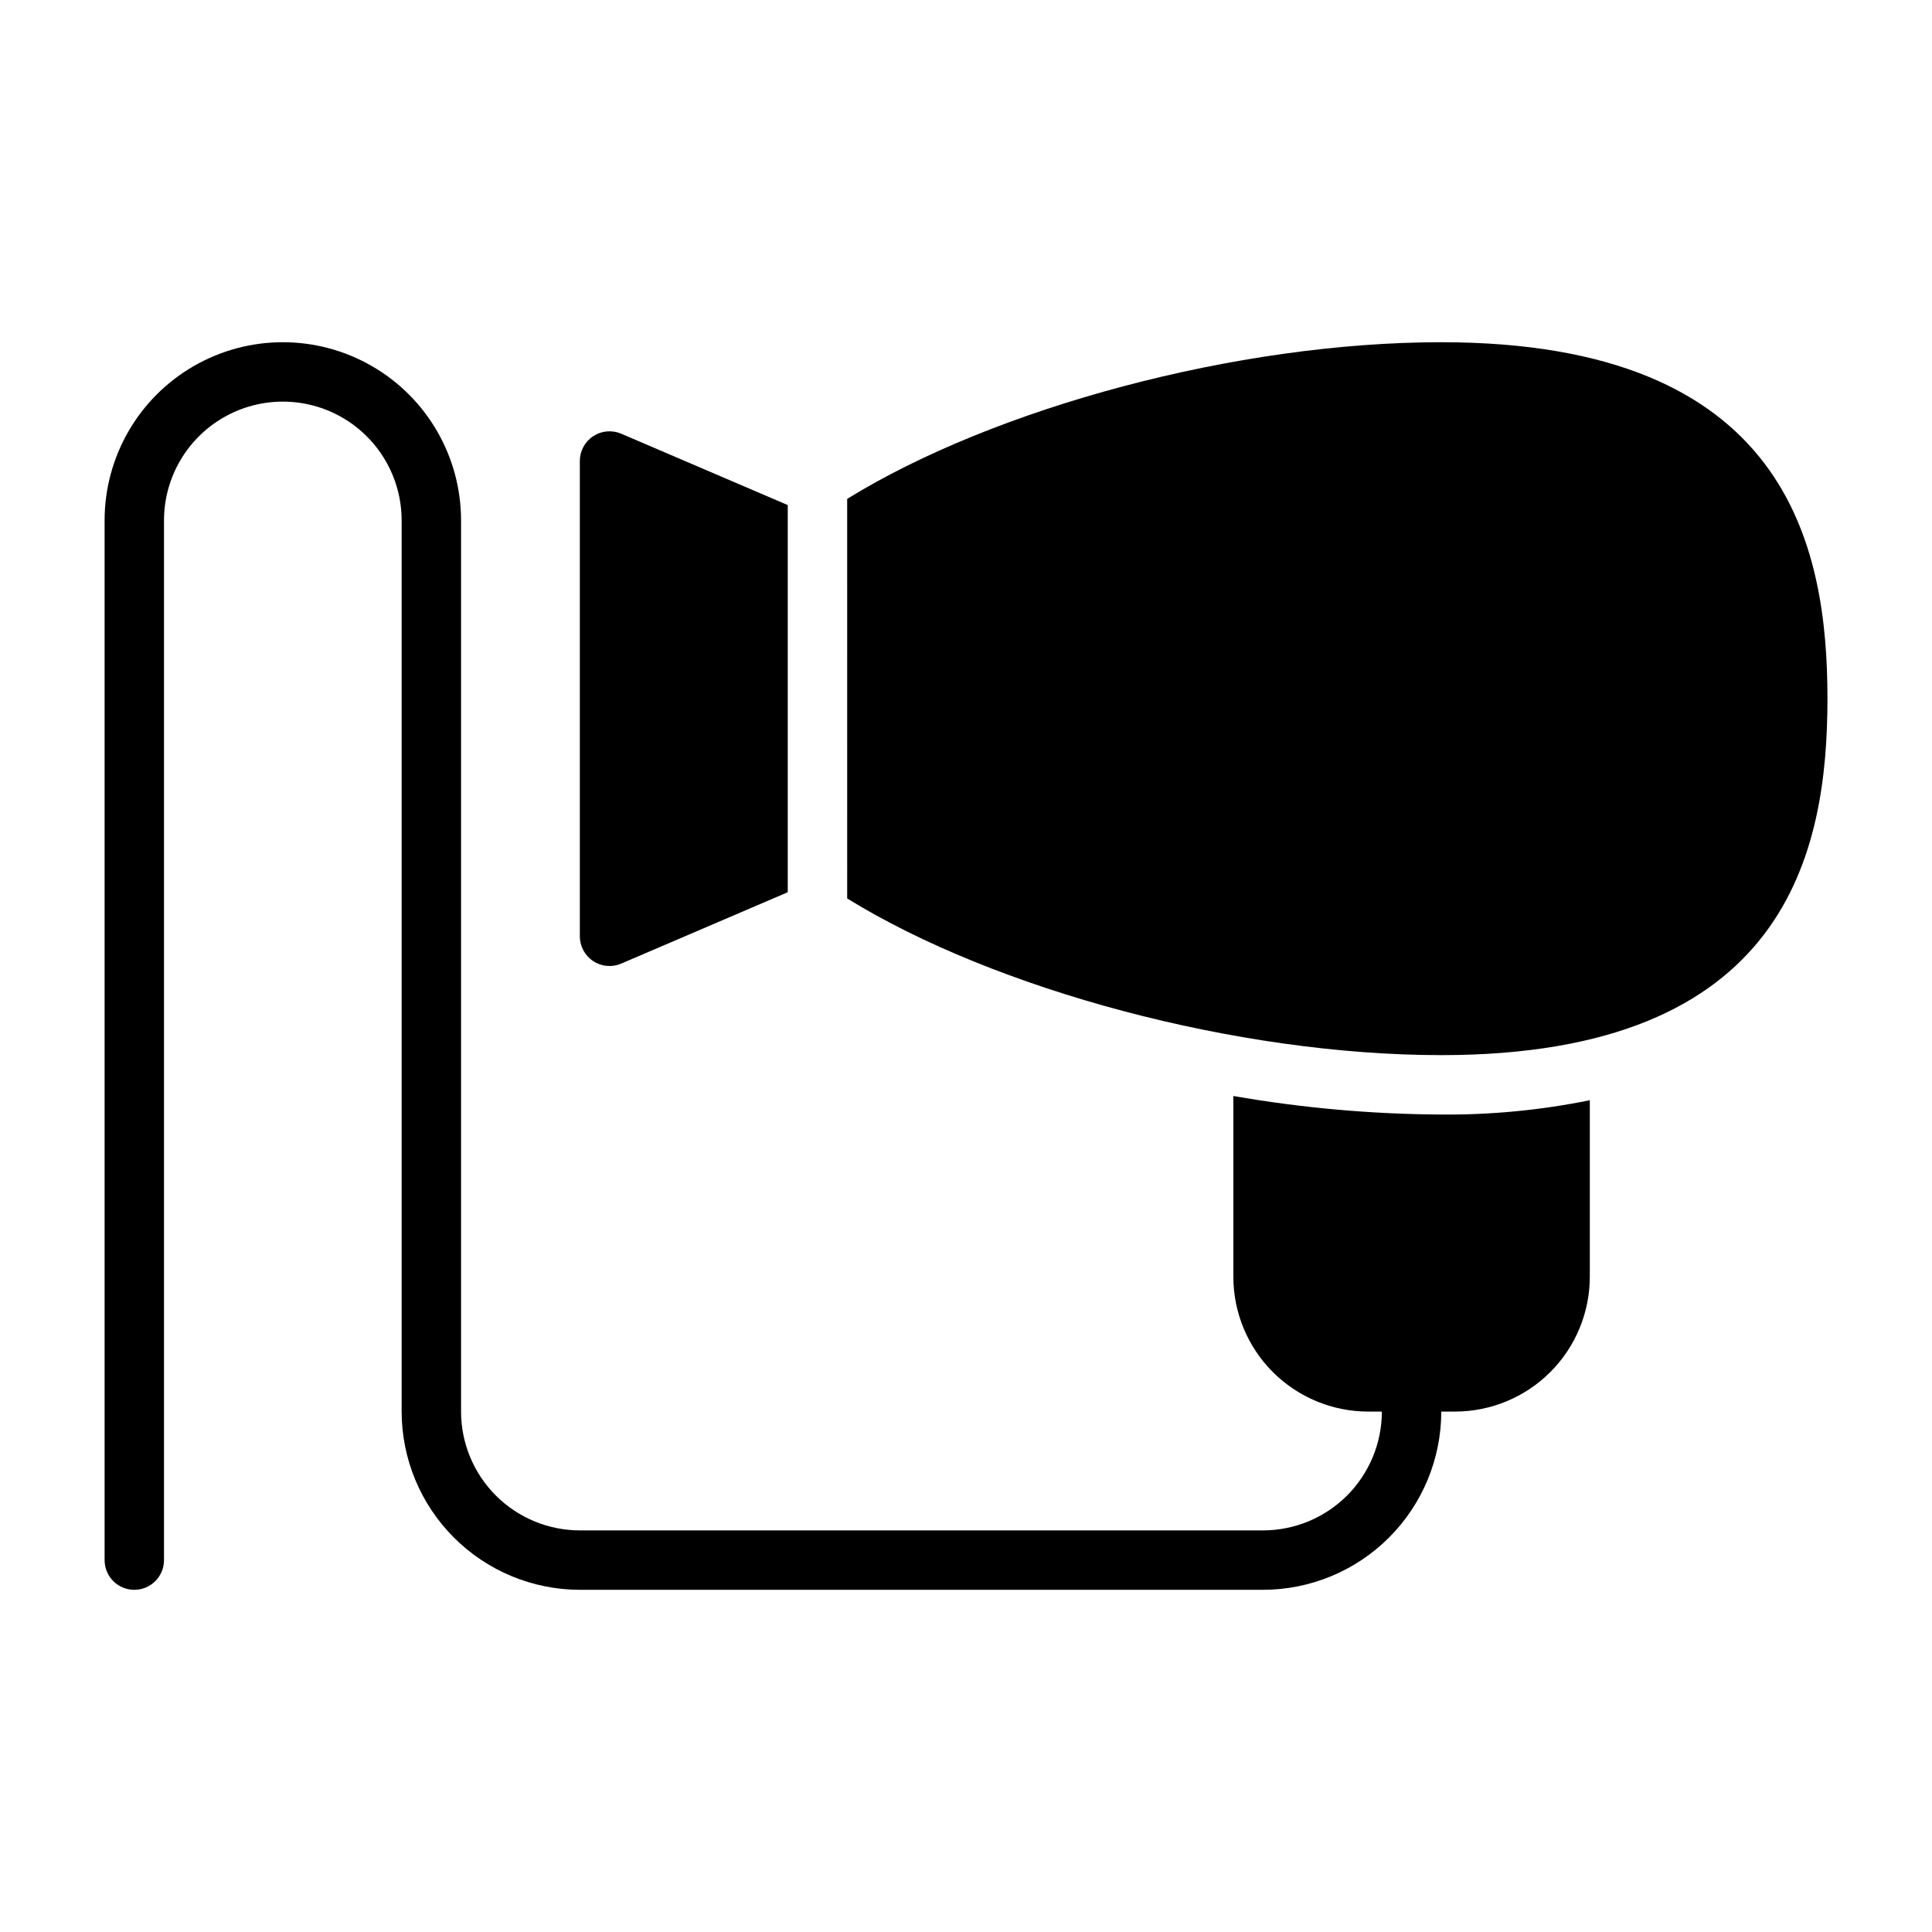 <?xml version="1.0" encoding="UTF-8"?>
<!-- Uploaded to: ICON Repo, www.iconrepo.com, Generator: ICON Repo Mixer Tools -->
<svg fill="#000000" width="800px" height="800px" version="1.1" viewBox="144 144 512 512" xmlns="http://www.w3.org/2000/svg">
 <g>
  <path d="m470.85 434.45v47.926c0.012 9.465 3.777 18.543 10.469 25.238 6.695 6.691 15.773 10.457 25.238 10.469h3.652c-0.008 8.348-3.328 16.355-9.23 22.258-5.906 5.902-13.91 9.223-22.258 9.23h-181.05c-8.352-0.008-16.355-3.328-22.258-9.23-5.902-5.906-9.223-13.91-9.23-22.258v-236.16c0-16.875-9.004-32.469-23.617-40.902-14.613-8.438-32.617-8.438-47.234 0-14.613 8.434-23.613 24.027-23.613 40.902v275.52c0 4.348 3.523 7.875 7.871 7.875 4.348 0 7.871-3.527 7.871-7.875v-275.52c0-11.25 6.004-21.645 15.746-27.27 9.742-5.625 21.746-5.625 31.488 0s15.742 16.02 15.742 27.27v236.16c0.016 12.523 4.996 24.527 13.848 33.383 8.855 8.855 20.863 13.836 33.387 13.852h181.05c12.523-0.016 24.527-4.996 33.383-13.852 8.855-8.855 13.836-20.859 13.848-33.383h3.652c9.469-0.012 18.543-3.777 25.238-10.469 6.695-6.695 10.461-15.773 10.473-25.238v-46.805c-12.953 2.633-26.145 3.906-39.363 3.793-18.473-0.098-36.902-1.742-55.102-4.914z"/>
  <path d="m525.95 234.69c-54.027 0-118.27 17.328-157.44 41.52l0.004 105.89c39.168 24.195 103.41 41.52 157.44 41.52 91.727 0 102.34-53.914 102.34-94.465 0.004-40.551-10.605-94.461-102.34-94.461z"/>
  <path d="m301.2 398.7c2.207 1.465 5.004 1.711 7.434 0.66l44.129-18.91v-102.6l-44.129-18.91c-2.434-1.043-5.227-0.793-7.434 0.66-2.211 1.457-3.539 3.926-3.539 6.574v125.95c0 2.648 1.332 5.117 3.539 6.574z"/>
 </g>
</svg>